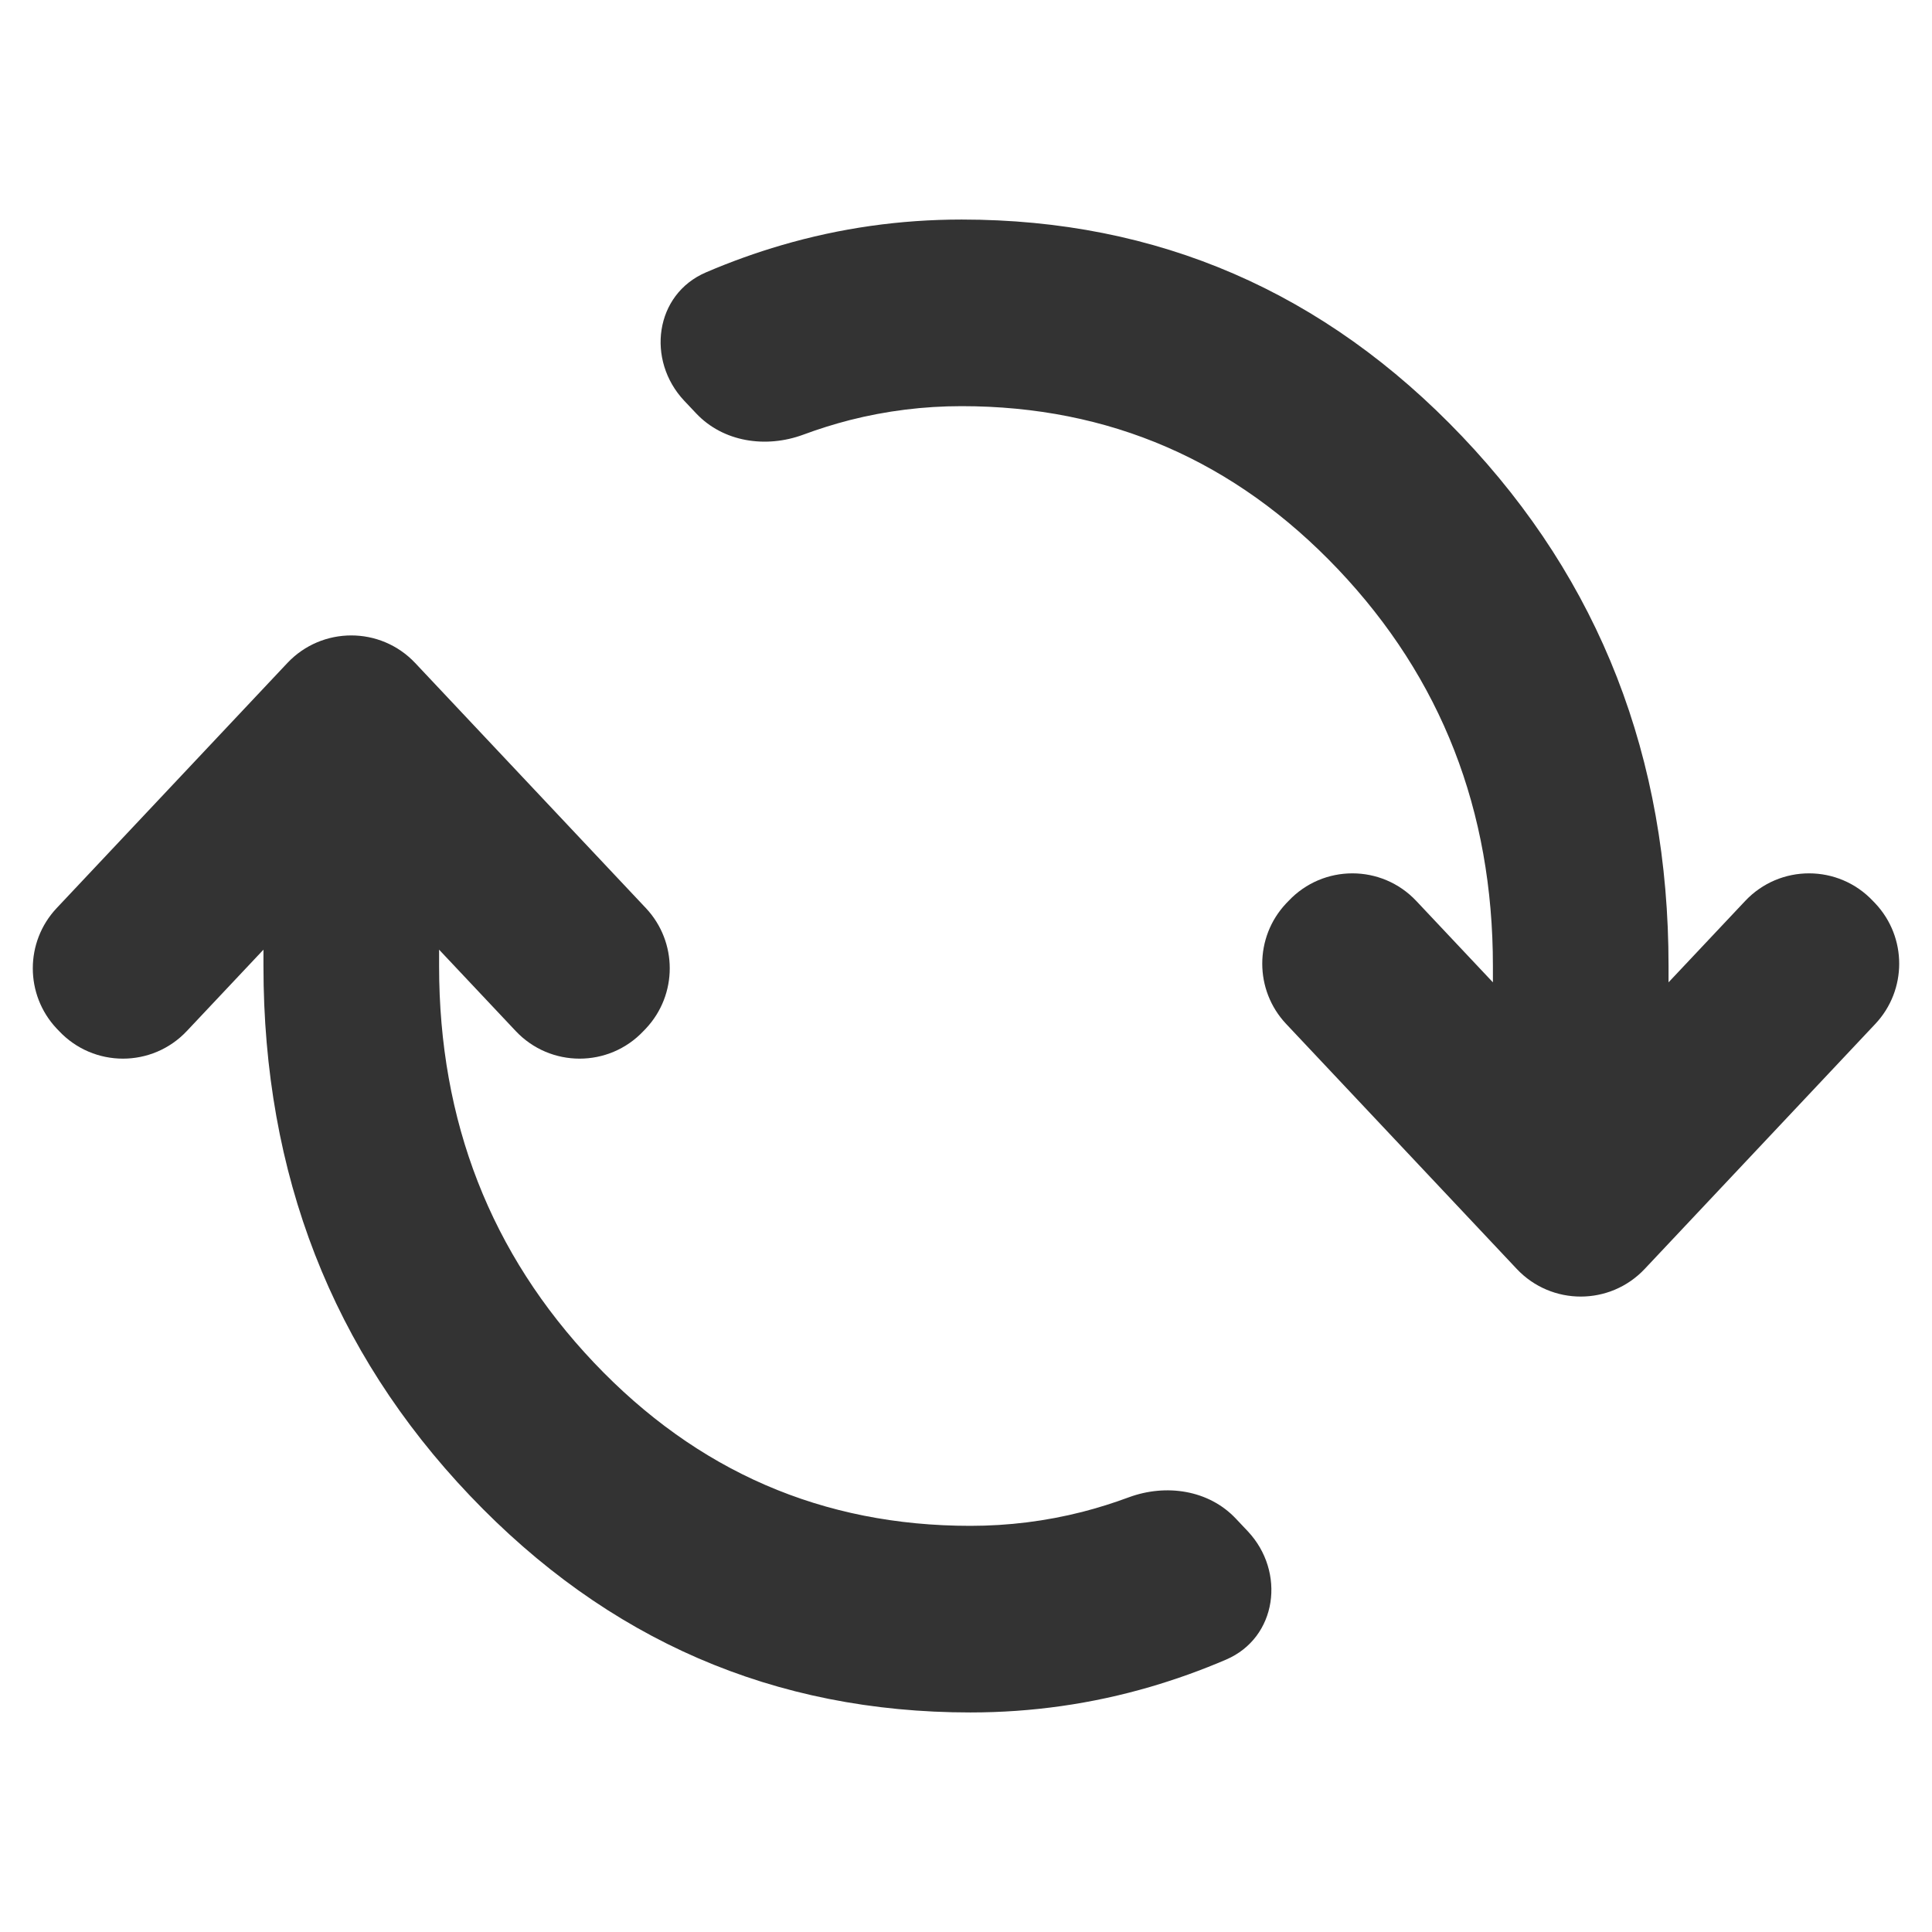 <svg width="22" height="22" viewBox="0 0 22 22" fill="none" xmlns="http://www.w3.org/2000/svg">
<path d="M11.05 19.5C8.817 19.5 6.917 18.677 5.35 17.03C3.783 15.383 3 13.373 3 11V10.814L2.128 11.74C1.733 12.16 1.067 12.16 0.672 11.74L0.645 11.712C0.283 11.327 0.283 10.726 0.645 10.341L3.272 7.55C3.667 7.131 4.333 7.131 4.728 7.55L7.355 10.341C7.717 10.726 7.717 11.327 7.355 11.712L7.328 11.74C6.933 12.16 6.267 12.16 5.872 11.74L5 10.814V11C5 12.771 5.588 14.276 6.763 15.516C7.938 16.755 9.367 17.375 11.05 17.375C11.483 17.375 11.908 17.322 12.325 17.216C12.503 17.17 12.679 17.115 12.854 17.05C13.277 16.894 13.764 16.965 14.073 17.293L14.209 17.437C14.643 17.899 14.544 18.648 13.962 18.898C13.678 19.02 13.39 19.123 13.1 19.208C12.433 19.403 11.75 19.5 11.05 19.5ZM18.728 14.45C18.333 14.869 17.667 14.869 17.272 14.45L14.645 11.659C14.283 11.274 14.283 10.673 14.645 10.288L14.672 10.26C15.067 9.84 15.733 9.84 16.128 10.26L17 11.186V11C17 9.229 16.413 7.724 15.238 6.484C14.062 5.245 12.633 4.625 10.95 4.625C10.517 4.625 10.092 4.678 9.675 4.784C9.497 4.83 9.321 4.885 9.146 4.95C8.723 5.106 8.236 5.035 7.927 4.707L7.791 4.563C7.357 4.101 7.456 3.352 8.038 3.102C8.322 2.98 8.609 2.877 8.9 2.792C9.567 2.597 10.25 2.5 10.95 2.5C13.183 2.5 15.083 3.323 16.65 4.97C18.217 6.617 19 8.627 19 11V11.186L19.872 10.26C20.267 9.84 20.933 9.84 21.328 10.26L21.355 10.288C21.717 10.673 21.717 11.274 21.355 11.659L18.728 14.45Z" fill="#333333"/>
</svg>
